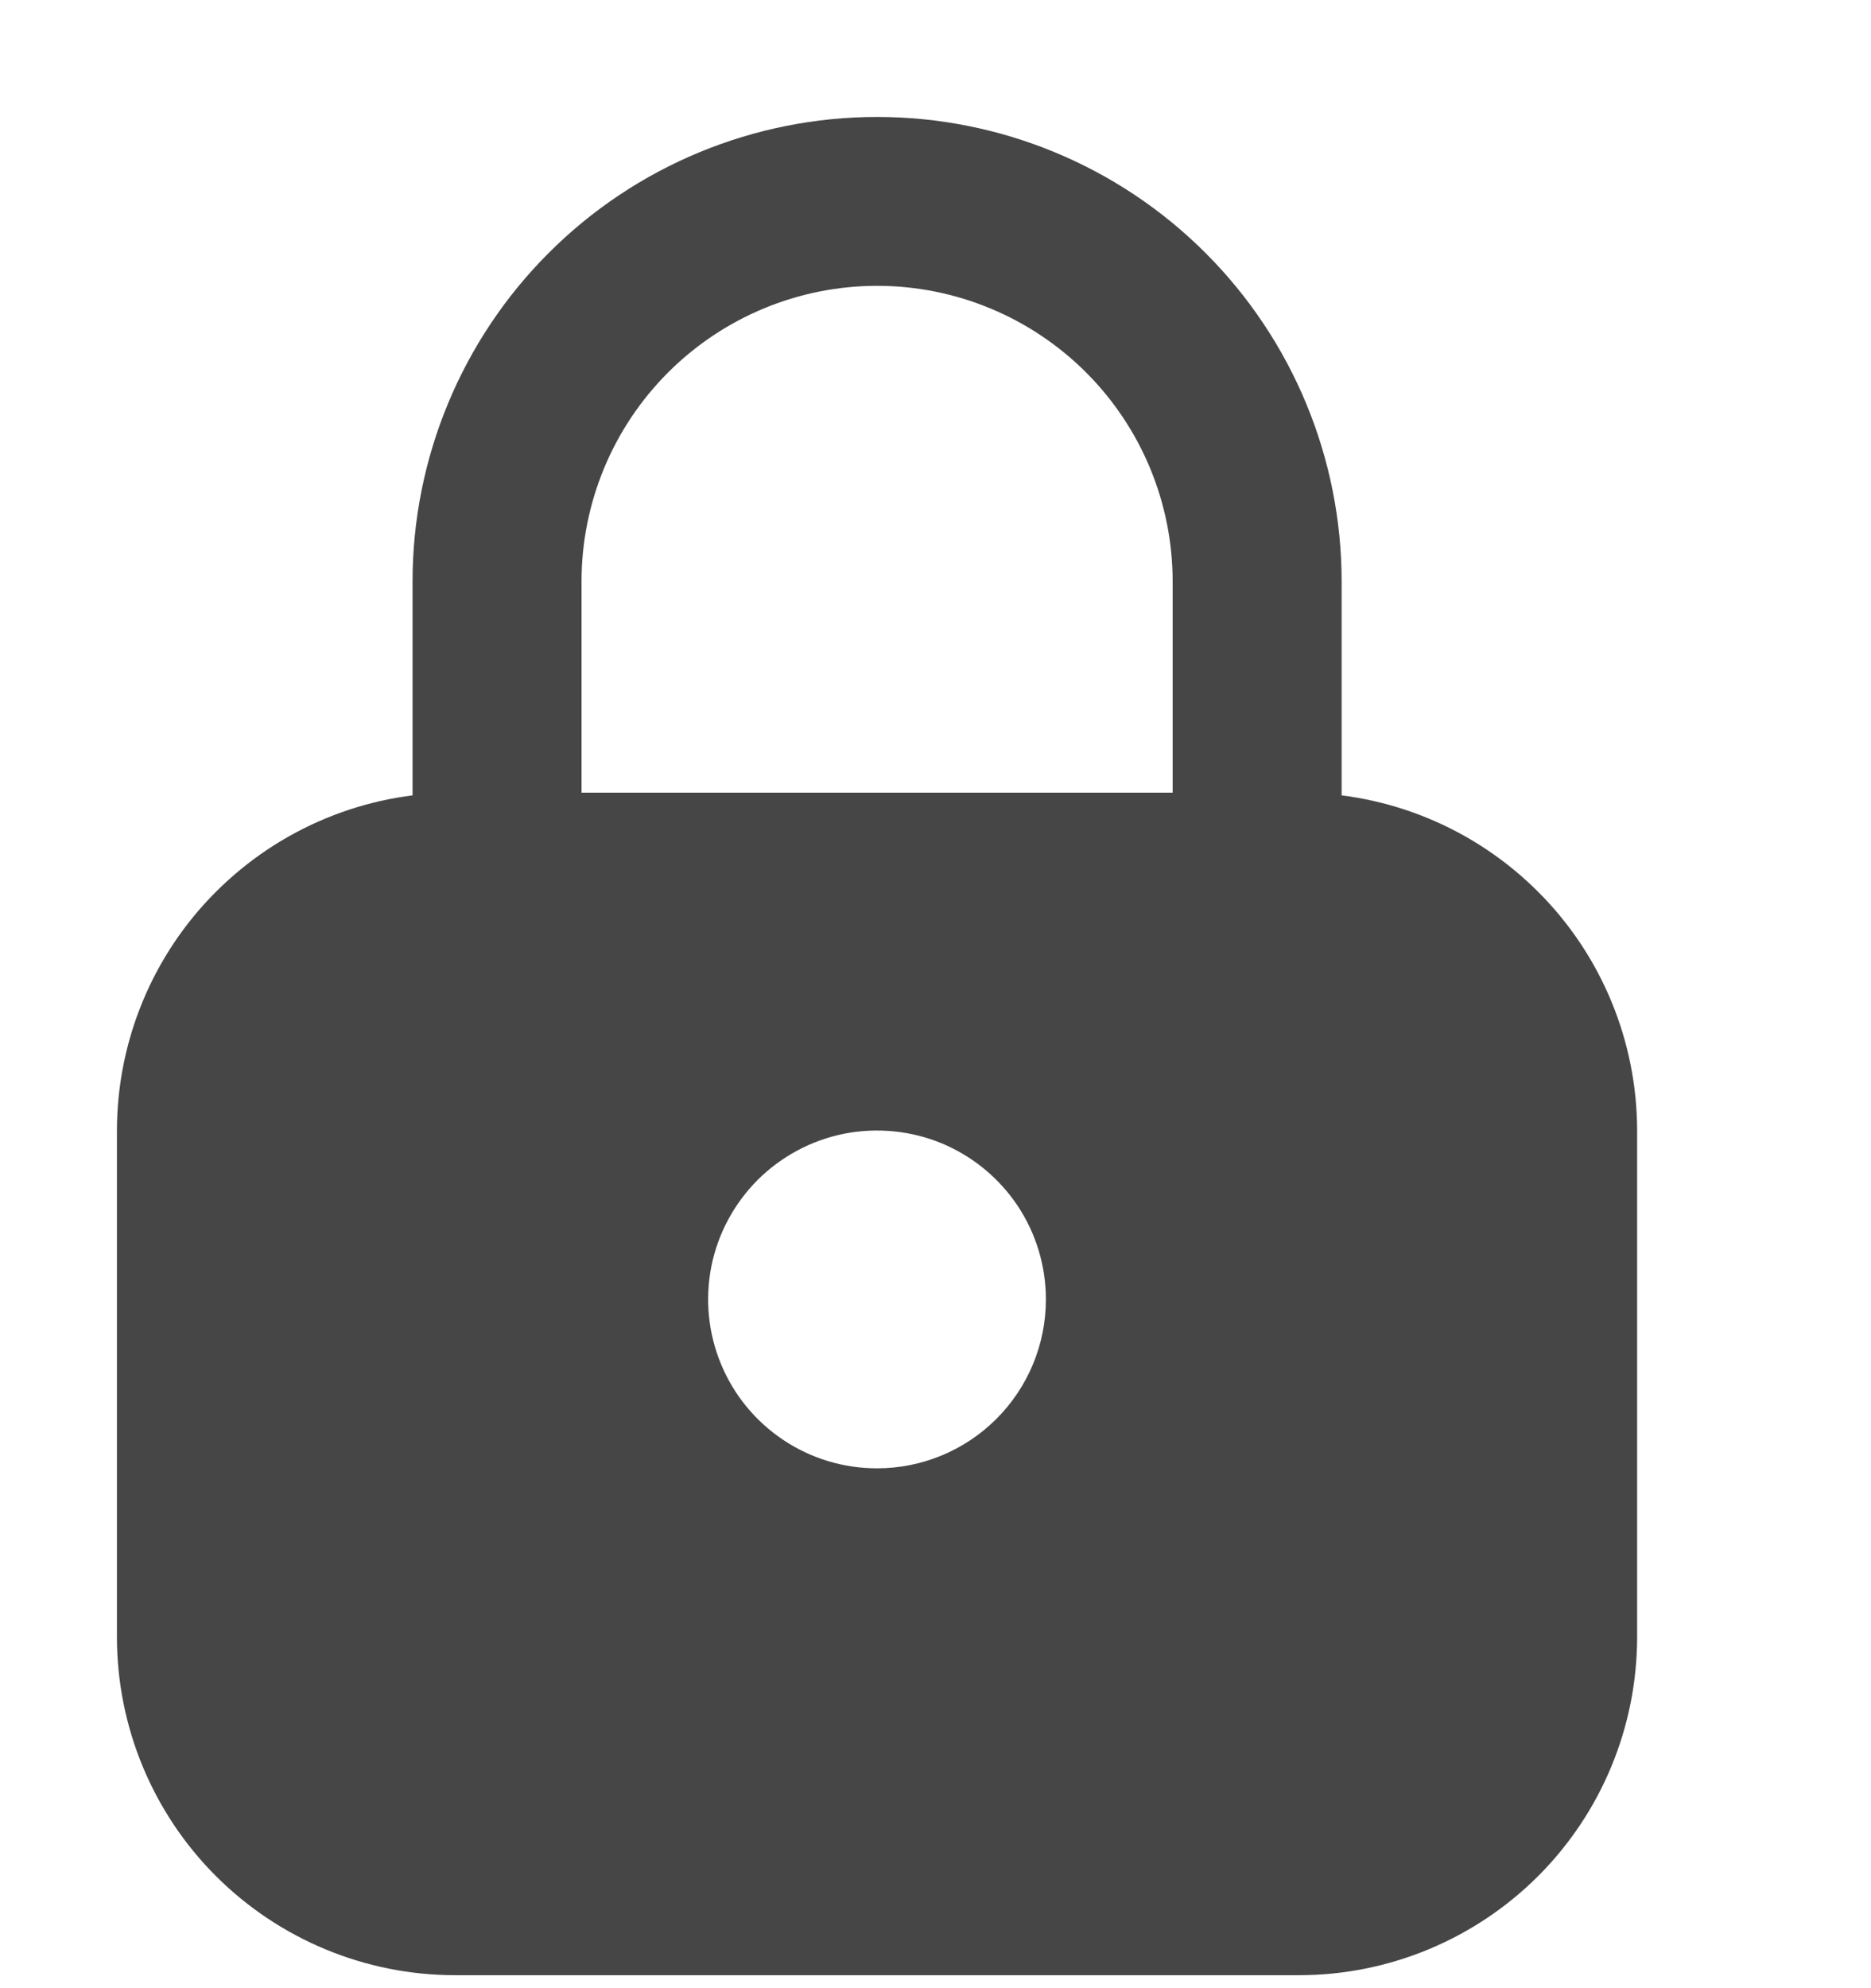 <svg width="16" height="17" viewBox="0 0 16 17" fill="none" xmlns="http://www.w3.org/2000/svg">
<g clip-path="url(#clip0_128_46)">
<path d="M10.751 8.222H4.251C4.156 8.222 4.062 8.203 3.974 8.167C3.886 8.131 3.807 8.078 3.74 8.011C3.673 7.943 3.62 7.864 3.583 7.776C3.547 7.689 3.528 7.595 3.528 7.5V4.972C3.528 3.918 3.947 2.908 4.692 2.163C5.437 1.418 6.447 1 7.501 1C8.554 1 9.564 1.418 10.309 2.163C11.054 2.908 11.473 3.918 11.473 4.972V7.5C11.473 7.595 11.454 7.689 11.418 7.776C11.382 7.864 11.328 7.943 11.261 8.011C11.194 8.078 11.115 8.131 11.027 8.167C10.939 8.203 10.845 8.222 10.751 8.222ZM4.973 6.778H10.028V4.972C10.028 4.302 9.762 3.659 9.288 3.185C8.814 2.711 8.171 2.444 7.501 2.444C6.83 2.444 6.187 2.711 5.713 3.185C5.239 3.659 4.973 4.302 4.973 4.972V6.778Z" fill="#464646"/>
<path d="M11.111 6.778H3.889C3.123 6.778 2.389 7.083 1.847 7.625C1.305 8.166 1.001 8.901 1 9.666V14C1.001 14.766 1.305 15.5 1.847 16.042C2.389 16.583 3.123 16.888 3.889 16.889H11.111C11.877 16.888 12.611 16.583 13.153 16.042C13.695 15.5 13.999 14.766 14 14V9.666C13.999 8.901 13.695 8.166 13.153 7.625C12.611 7.083 11.877 6.778 11.111 6.778ZM7.5 12.555C7.214 12.555 6.935 12.471 6.698 12.312C6.46 12.153 6.275 11.928 6.166 11.664C6.056 11.4 6.028 11.109 6.083 10.829C6.139 10.549 6.277 10.292 6.479 10.089C6.681 9.888 6.938 9.75 7.218 9.694C7.498 9.639 7.789 9.667 8.053 9.776C8.317 9.886 8.542 10.071 8.701 10.308C8.86 10.546 8.944 10.825 8.944 11.111C8.944 11.494 8.792 11.861 8.521 12.132C8.25 12.403 7.883 12.555 7.5 12.555Z" fill="#464646"/>
</g>
<defs>
<clipPath id="clip0_128_46">
<rect width="16" height="16" fill="white" transform="translate(0 0.918)"/>
</clipPath>
</defs>
</svg>
